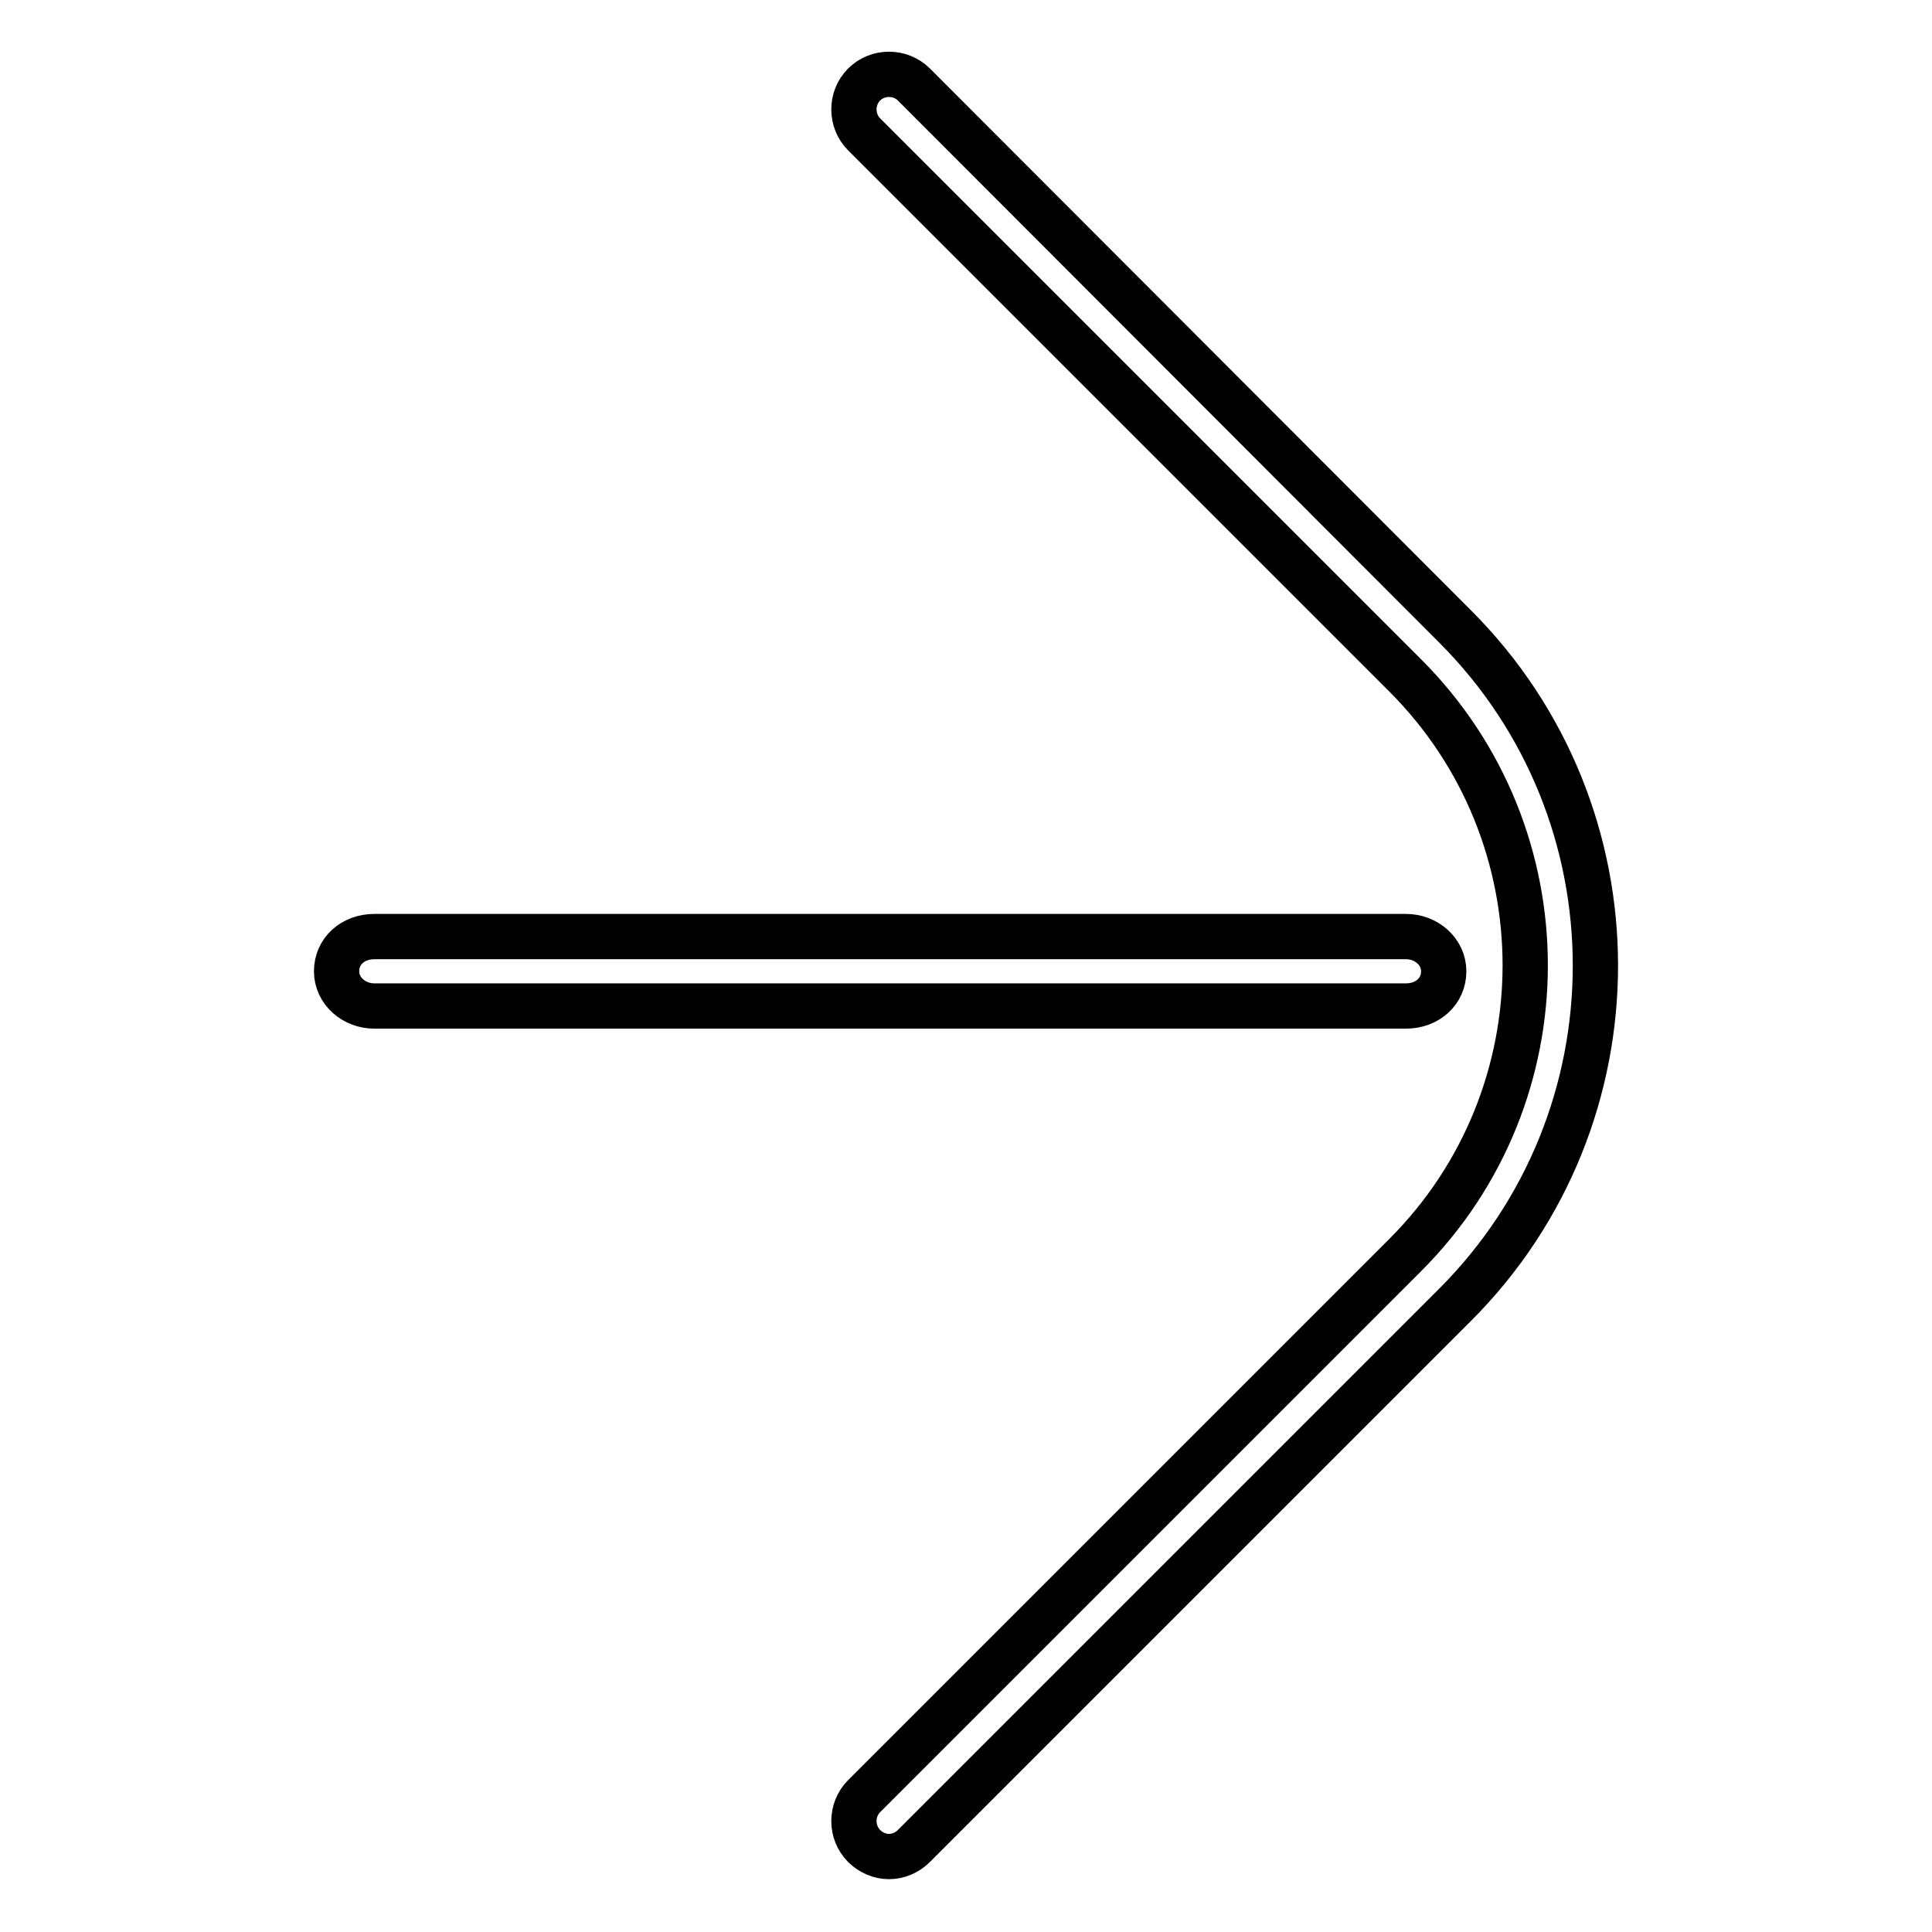 <?xml version="1.0" encoding="utf-8"?>
<!-- Svg Vector Icons : http://www.onlinewebfonts.com/icon -->
<!DOCTYPE svg PUBLIC "-//W3C//DTD SVG 1.1//EN" "http://www.w3.org/Graphics/SVG/1.1/DTD/svg11.dtd">
<svg version="1.1" xmlns="http://www.w3.org/2000/svg" xmlns:xlink="http://www.w3.org/1999/xlink" x="0px" y="0px" viewBox="0 0 256 256" enable-background="new 0 0 256 256" xml:space="preserve">
<g> <path stroke-width="6" fill-opacity="0" stroke="#000000"  d="M49.6,133.3c-2.7,0-5-2-5-4.6l0,0c0-2.7,2.2-4.6,5-4.6h136.7c2.7,0,5,2,5,4.6l0,0c0,2.7-2.2,4.6-5,4.6H49.6 z M117.8,246c-1.2,0-2.4-0.5-3.3-1.4c-1.8-1.8-1.8-4.8,0-6.6l71.7-71.7c21.2-21.2,21.2-55.6,0-76.8l-71.7-71.7 c-1.8-1.8-1.8-4.8,0-6.6c1.8-1.8,4.8-1.8,6.6,0L192.8,83c24.8,24.8,24.8,65.1,0,89.9l-71.7,71.7C120.2,245.5,119,246,117.8,246z"/></g>
</svg>